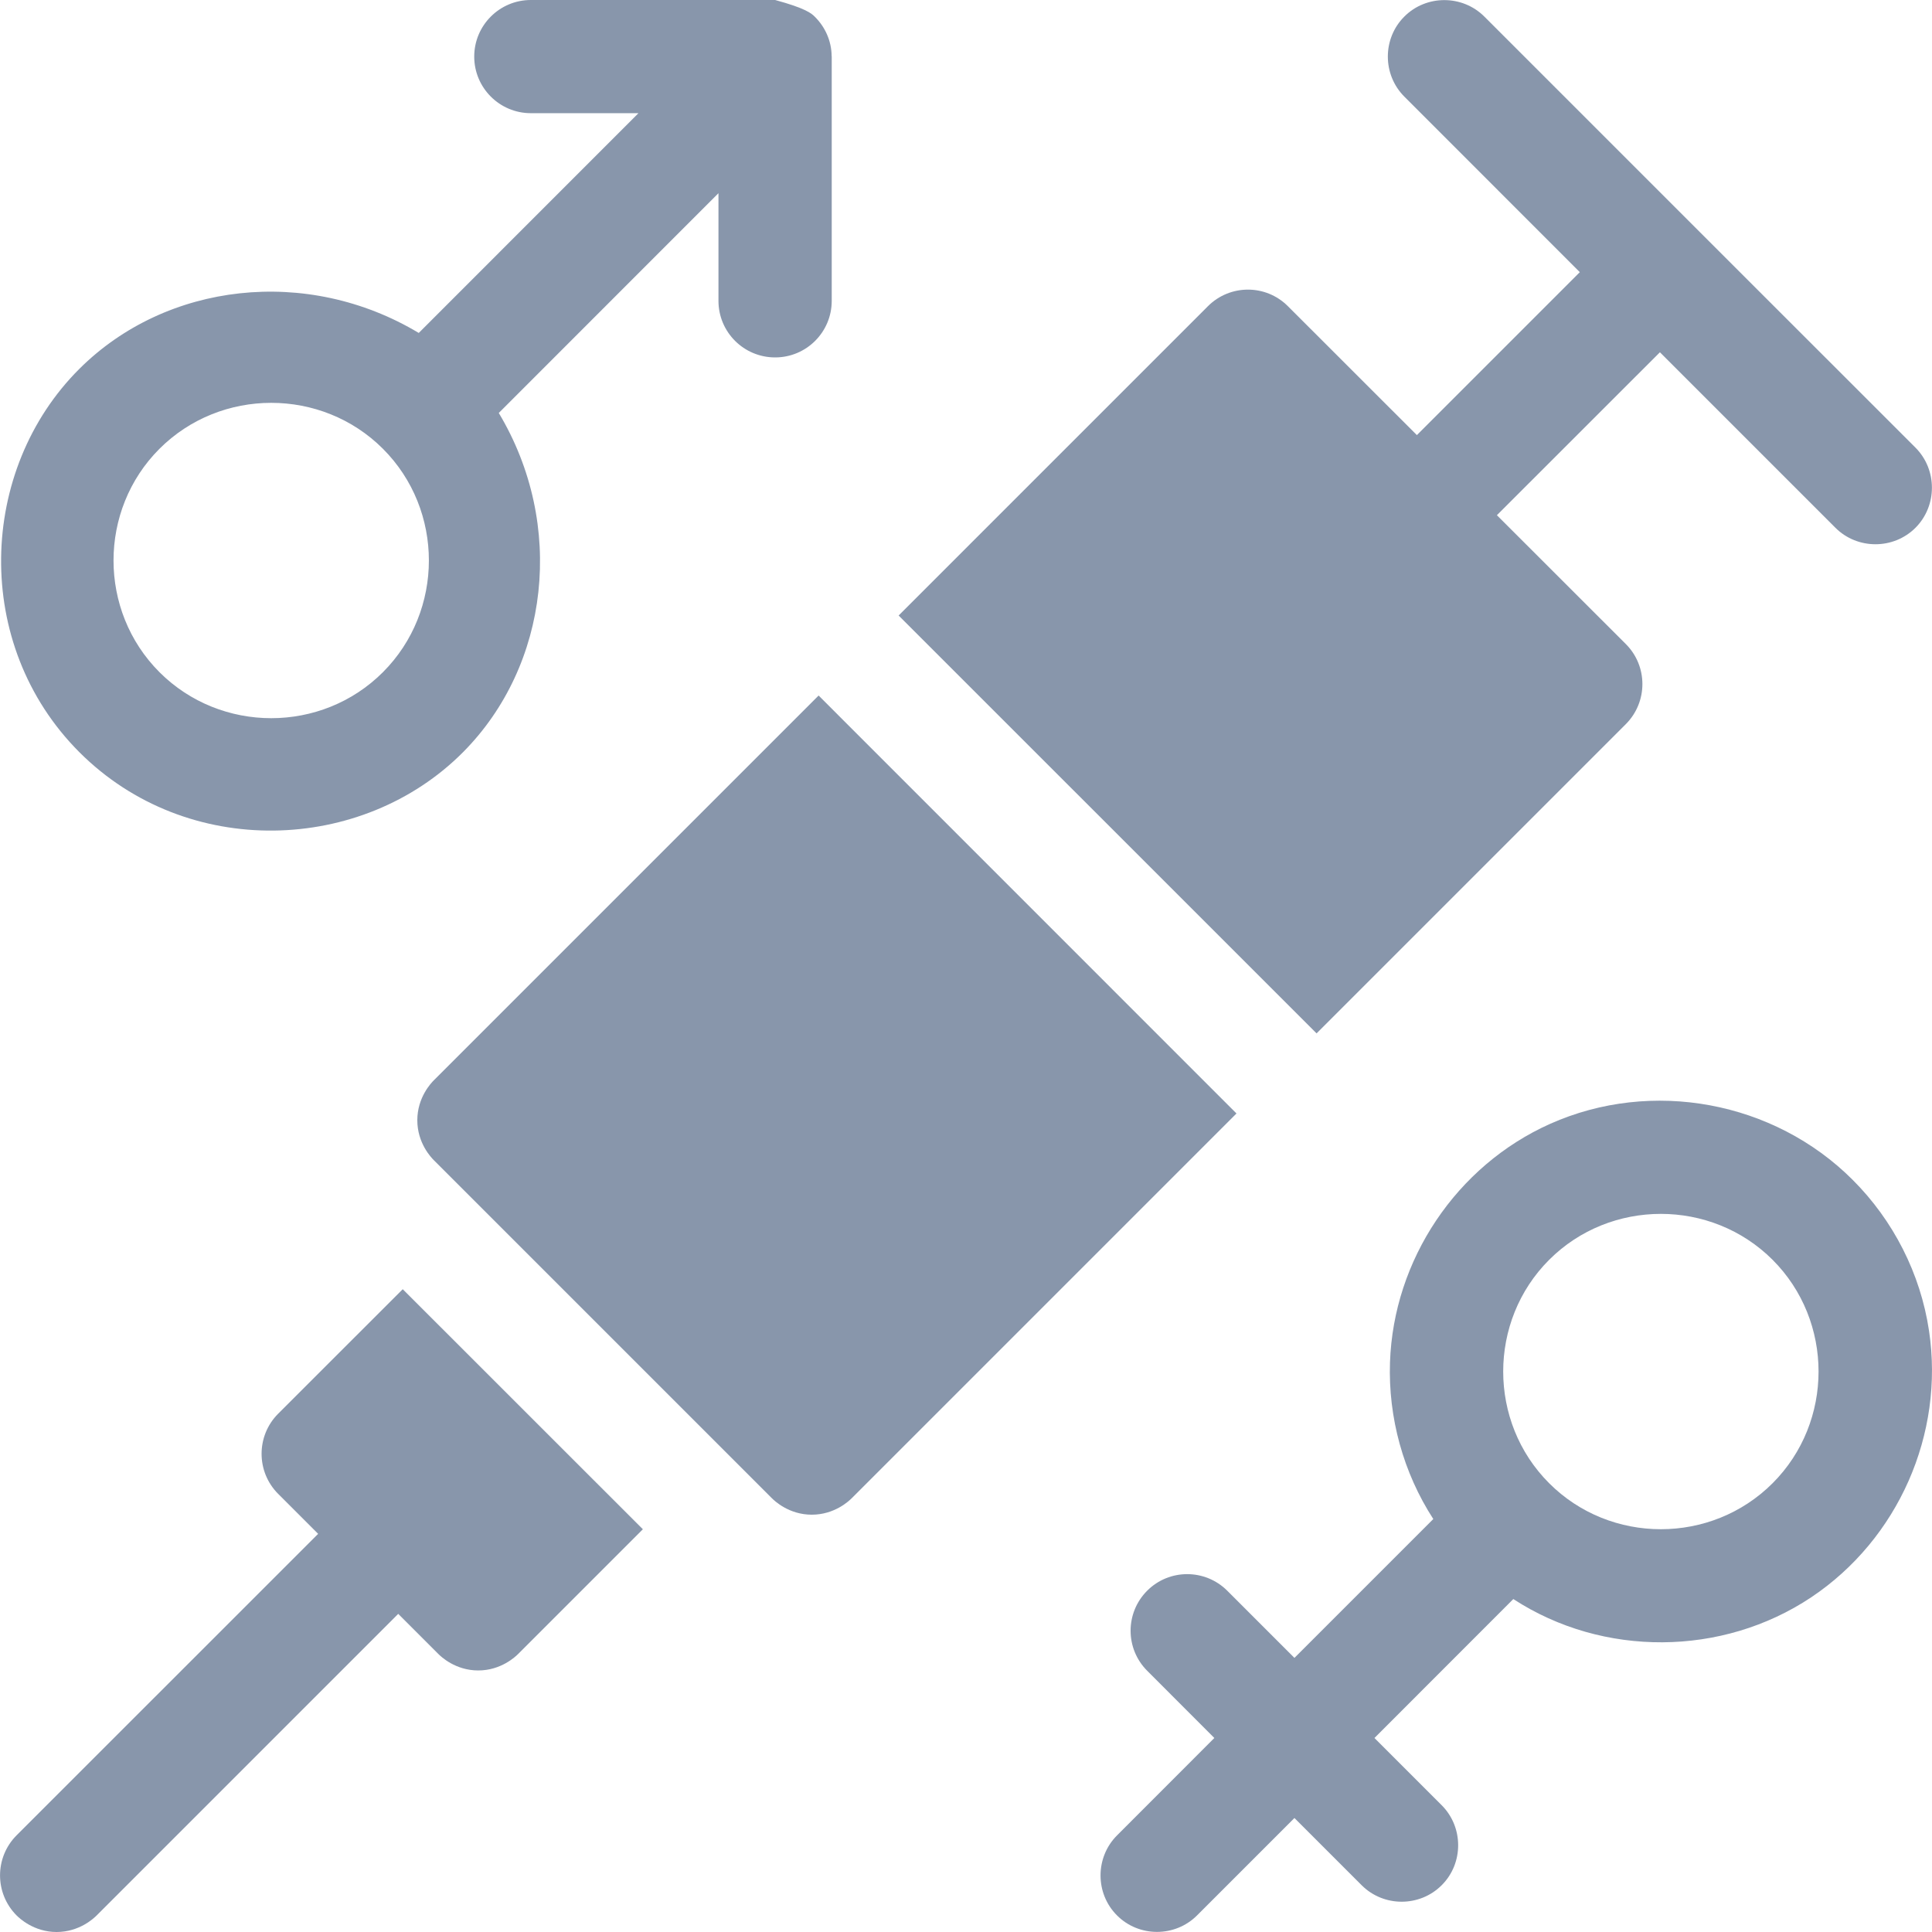 <svg width="24" height="24" viewBox="0 0 24 24" fill="none" xmlns="http://www.w3.org/2000/svg">
<g clip-path="url(#clip0_8625_65051)">
<path d="M5.003 16.015L3.455 17.562C3.181 17.837 3.181 18.282 3.455 18.557L3.952 19.054L0.206 22.799C-0.068 23.074 -0.068 23.519 0.206 23.794C0.239 23.827 0.419 24 0.703 24C0.988 24 1.168 23.827 1.201 23.794L4.947 20.048L5.444 20.545C5.477 20.578 5.656 20.751 5.941 20.751C6.225 20.751 6.405 20.578 6.438 20.545L7.986 18.997L5.095 16.107L5.003 16.015Z" fill="#8896AB"/>
<path d="M10.169 8.64L5.39 13.419C5.357 13.452 5.184 13.632 5.184 13.916C5.184 14.201 5.357 14.38 5.39 14.413L9.587 18.61C9.621 18.644 9.8 18.816 10.084 18.816C10.369 18.816 10.548 18.644 10.582 18.61L15.36 13.832L10.169 8.64Z" fill="#8896AB"/>
<path d="M20.197 8.995C20.471 8.72 20.471 8.275 20.197 8.001C19.663 7.467 19.129 6.933 18.595 6.4L20.62 4.376L22.8 6.556C23.073 6.829 23.522 6.829 23.795 6.556C24.067 6.283 24.067 5.834 23.795 5.561L21.117 2.884L18.439 0.206C18.166 -0.067 17.717 -0.067 17.445 0.206C17.172 0.478 17.172 0.927 17.445 1.2C18.172 1.927 18.898 2.654 19.625 3.381L17.601 5.405C17.067 4.872 16.533 4.338 15.999 3.804C15.725 3.529 15.28 3.529 15.005 3.804L11.163 7.646L16.355 12.837L20.197 8.995Z" fill="#8896AB"/>
<path d="M5.751 9.345C6.824 8.267 7.028 6.518 6.196 5.13L8.925 2.4V3.737C8.925 4.126 9.24 4.44 9.629 4.44C10.017 4.44 10.332 4.126 10.332 3.737V0.703C10.332 0.701 10.331 0.698 10.331 0.696C10.329 0.508 10.25 0.335 10.123 0.209C10.082 0.167 10.009 0.103 9.629 0H6.594C6.206 0 5.891 0.315 5.891 0.703C5.891 1.091 6.206 1.406 6.594 1.406H7.931L5.202 4.136C3.813 3.303 2.064 3.508 0.987 4.581C-0.27 5.832 -0.351 8.006 0.987 9.345C2.325 10.682 4.5 10.602 5.751 9.345ZM1.981 5.575C2.743 4.814 3.996 4.814 4.757 5.575C5.518 6.336 5.518 7.589 4.757 8.35C3.996 9.112 2.743 9.112 1.981 8.35C1.22 7.589 1.22 6.336 1.981 5.575Z" fill="#8896AB"/>
<path d="M23.963 16.531C23.857 15.822 23.52 15.161 23.014 14.656C22.037 13.679 20.519 13.397 19.256 13.961C18.092 14.481 17.31 15.651 17.267 16.924C17.244 17.609 17.432 18.294 17.805 18.87L16.08 20.595L15.245 19.76C14.97 19.486 14.525 19.486 14.251 19.76C13.976 20.035 13.976 20.48 14.251 20.755L15.085 21.59L13.876 22.8C13.603 23.073 13.603 23.522 13.876 23.794C14.148 24.067 14.597 24.067 14.87 23.794L16.08 22.584L16.915 23.419C17.188 23.692 17.636 23.692 17.909 23.419C18.182 23.147 18.182 22.698 17.909 22.425L17.074 21.59L18.799 19.864C19.912 20.589 21.396 20.579 22.5 19.842C23.58 19.12 24.156 17.814 23.963 16.531ZM22.02 18.425C21.258 19.187 20.005 19.187 19.244 18.425C18.483 17.664 18.483 16.411 19.244 15.65C20.005 14.889 21.258 14.889 22.02 15.65C22.781 16.411 22.781 17.664 22.02 18.425Z" fill="#8896AB"/>
</g>
<defs>
<clipPath id="clip0_8625_65051">
<rect width="24" height="24" fill="white"/>
</clipPath>
</defs>
</svg>

